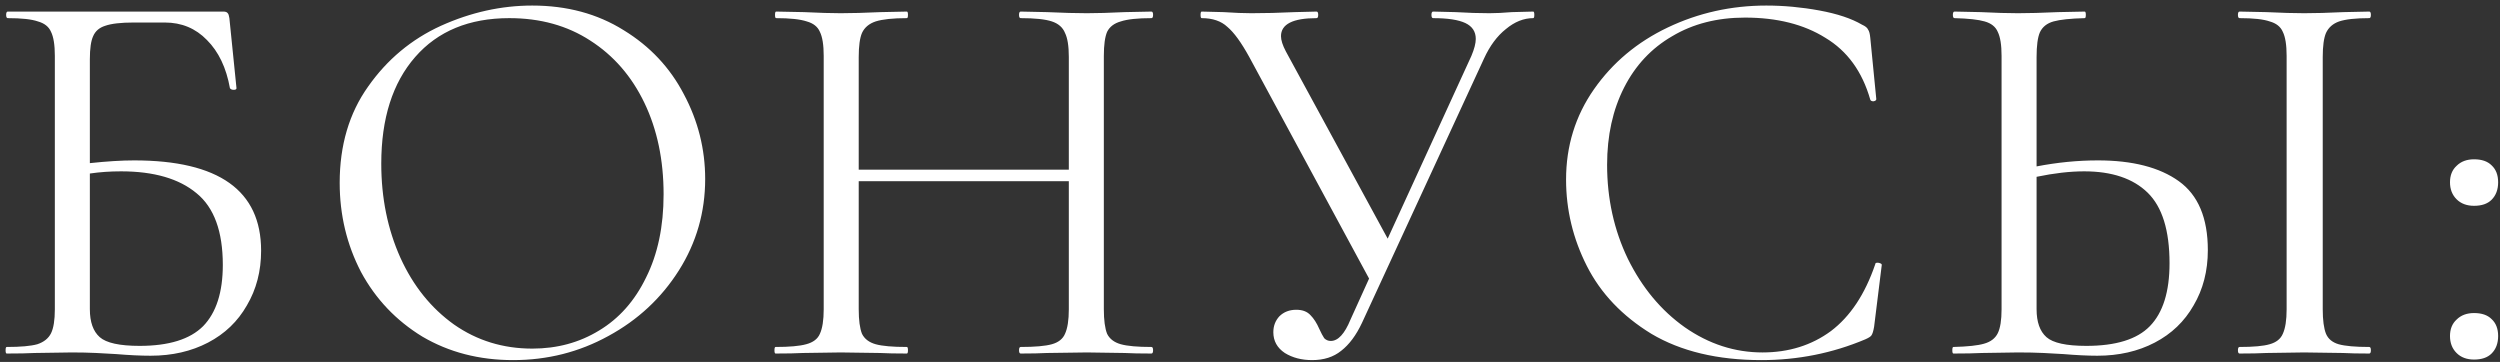 <?xml version="1.0" encoding="UTF-8"?> <svg xmlns="http://www.w3.org/2000/svg" width="297" height="43" viewBox="0 0 297 43" fill="none"><rect x="0" y="0" width="297" height="43" fill="#333333" stroke="none"/><path d="M15.94 19.055C25.993 19.055 31.02 22.63 31.02 29.78C31.02 32.207 30.457 34.373 29.33 36.28C28.247 38.187 26.708 39.66 24.715 40.7C22.722 41.74 20.447 42.26 17.89 42.26C16.72 42.26 15.355 42.195 13.795 42.065C13.145 42.022 12.365 41.978 11.455 41.935C10.545 41.892 9.57 41.87 8.53 41.87L4.11 41.935C3.33 41.978 2.225 42 0.795 42C0.708 42 0.665 41.87 0.665 41.61C0.665 41.35 0.708 41.22 0.795 41.22C2.442 41.22 3.655 41.112 4.435 40.895C5.215 40.635 5.757 40.202 6.06 39.595C6.363 38.988 6.515 38.035 6.515 36.735L6.515 6.64C6.515 5.34 6.363 4.387 6.06 3.78C5.8 3.173 5.28 2.762 4.5 2.545C3.763 2.285 2.572 2.155 0.925 2.155C0.795 2.155 0.73 2.025 0.73 1.765C0.73 1.505 0.795 1.375 0.925 1.375L26.535 1.375C26.795 1.375 26.968 1.44 27.055 1.57C27.142 1.657 27.207 1.852 27.25 2.155L28.095 10.475C28.095 10.605 27.987 10.67 27.77 10.67C27.553 10.67 27.402 10.605 27.315 10.475C26.882 8.048 25.972 6.142 24.585 4.755C23.242 3.368 21.573 2.675 19.58 2.675L15.875 2.675C14.358 2.675 13.232 2.805 12.495 3.065C11.802 3.282 11.325 3.693 11.065 4.3C10.805 4.863 10.675 5.773 10.675 7.03L10.675 19.38C12.712 19.163 14.467 19.055 15.94 19.055ZM16.59 41.09C20.057 41.09 22.57 40.31 24.13 38.75C25.69 37.147 26.47 34.72 26.47 31.47C26.47 27.483 25.43 24.645 23.35 22.955C21.27 21.222 18.28 20.355 14.38 20.355C13.08 20.355 11.845 20.442 10.675 20.615L10.675 36.735C10.675 38.252 11.065 39.357 11.845 40.05C12.625 40.743 14.207 41.09 16.59 41.09ZM60.96 42.78C56.93 42.78 53.333 41.848 50.17 39.985C47.05 38.078 44.623 35.522 42.89 32.315C41.2 29.065 40.355 25.533 40.355 21.72C40.355 17.257 41.482 13.443 43.735 10.28C45.989 7.073 48.87 4.668 52.38 3.065C55.934 1.462 59.552 0.66 63.235 0.66C67.352 0.66 70.97 1.635 74.09 3.585C77.21 5.492 79.594 8.027 81.24 11.19C82.93 14.353 83.775 17.712 83.775 21.265C83.775 25.208 82.735 28.827 80.655 32.12C78.575 35.413 75.78 38.013 72.27 39.92C68.803 41.827 65.034 42.78 60.96 42.78ZM63.235 41.415C66.182 41.415 68.825 40.7 71.165 39.27C73.549 37.84 75.412 35.738 76.755 32.965C78.142 30.192 78.835 26.898 78.835 23.085C78.835 19.012 78.077 15.393 76.56 12.23C75.043 9.067 72.898 6.597 70.125 4.82C67.395 3.043 64.189 2.155 60.505 2.155C55.739 2.155 52.012 3.693 49.325 6.77C46.638 9.847 45.295 14.072 45.295 19.445C45.295 23.518 46.053 27.245 47.57 30.625C49.087 33.962 51.21 36.605 53.94 38.555C56.67 40.462 59.769 41.415 63.235 41.415ZM136.791 41.22C136.921 41.22 136.986 41.35 136.986 41.61C136.986 41.87 136.921 42 136.791 42C135.447 42 134.386 41.978 133.606 41.935L129.121 41.87L124.376 41.935C123.596 41.978 122.556 42 121.256 42C121.126 42 121.061 41.87 121.061 41.61C121.061 41.35 121.126 41.22 121.256 41.22C122.946 41.22 124.181 41.112 124.961 40.895C125.741 40.678 126.261 40.267 126.521 39.66C126.824 39.01 126.976 38.035 126.976 36.735L126.976 21.525L102.016 21.525L102.016 36.735C102.016 38.035 102.146 39.01 102.406 39.66C102.709 40.267 103.251 40.678 104.031 40.895C104.811 41.112 106.046 41.22 107.736 41.22C107.822 41.22 107.866 41.35 107.866 41.61C107.866 41.87 107.822 42 107.736 42C106.392 42 105.331 41.978 104.551 41.935L99.871 41.87L95.386 41.935C94.606 41.978 93.522 42 92.136 42C92.049 42 92.006 41.87 92.006 41.61C92.006 41.35 92.049 41.22 92.136 41.22C93.782 41.22 94.996 41.112 95.776 40.895C96.599 40.678 97.141 40.267 97.401 39.66C97.704 39.01 97.856 38.035 97.856 36.735L97.856 6.64C97.856 5.34 97.704 4.387 97.401 3.78C97.141 3.173 96.621 2.762 95.841 2.545C95.061 2.285 93.847 2.155 92.201 2.155C92.114 2.155 92.071 2.025 92.071 1.765C92.071 1.505 92.114 1.375 92.201 1.375L95.516 1.44C97.336 1.527 98.787 1.57 99.871 1.57C101.127 1.57 102.709 1.527 104.616 1.44L107.736 1.375C107.822 1.375 107.866 1.505 107.866 1.765C107.866 2.025 107.822 2.155 107.736 2.155C106.089 2.155 104.854 2.285 104.031 2.545C103.251 2.805 102.709 3.26 102.406 3.91C102.146 4.517 102.016 5.47 102.016 6.77L102.016 20.16L126.976 20.16L126.976 6.77C126.976 5.47 126.824 4.517 126.521 3.91C126.261 3.26 125.741 2.805 124.961 2.545C124.181 2.285 122.946 2.155 121.256 2.155C121.126 2.155 121.061 2.025 121.061 1.765C121.061 1.505 121.126 1.375 121.256 1.375L124.376 1.44C126.282 1.527 127.864 1.57 129.121 1.57C130.291 1.57 131.786 1.527 133.606 1.44L136.791 1.375C136.921 1.375 136.986 1.505 136.986 1.765C136.986 2.025 136.921 2.155 136.791 2.155C135.144 2.155 133.931 2.285 133.151 2.545C132.371 2.762 131.829 3.173 131.526 3.78C131.266 4.387 131.136 5.34 131.136 6.64L131.136 36.735C131.136 38.035 131.266 39.01 131.526 39.66C131.829 40.267 132.371 40.678 133.151 40.895C133.931 41.112 135.144 41.22 136.791 41.22ZM182.147 1.375C182.234 1.375 182.277 1.505 182.277 1.765C182.277 2.025 182.234 2.155 182.147 2.155C181.02 2.155 179.937 2.588 178.897 3.455C177.857 4.278 176.99 5.448 176.297 6.965L161.802 38.36C161.109 39.833 160.285 40.938 159.332 41.675C158.422 42.412 157.274 42.78 155.887 42.78C154.63 42.78 153.547 42.498 152.637 41.935C151.727 41.328 151.272 40.505 151.272 39.465C151.272 38.728 151.51 38.1 151.987 37.58C152.507 37.06 153.179 36.8 154.002 36.8C154.739 36.8 155.302 37.017 155.692 37.45C156.082 37.84 156.429 38.382 156.732 39.075C156.949 39.552 157.144 39.92 157.317 40.18C157.534 40.397 157.794 40.505 158.097 40.505C158.964 40.505 159.744 39.66 160.437 37.97L162.647 33.095L148.412 6.77C147.459 5.037 146.592 3.845 145.812 3.195C145.075 2.502 144.057 2.155 142.757 2.155C142.67 2.155 142.627 2.025 142.627 1.765C142.627 1.505 142.67 1.375 142.757 1.375L145.357 1.44C146.657 1.527 147.762 1.57 148.672 1.57C150.275 1.57 151.987 1.527 153.807 1.44L156.407 1.375C156.537 1.375 156.602 1.505 156.602 1.765C156.602 2.025 156.537 2.155 156.407 2.155C153.59 2.155 152.182 2.87 152.182 4.3C152.182 4.777 152.377 5.383 152.767 6.12L164.857 28.35L174.802 6.64C175.149 5.817 175.322 5.145 175.322 4.625C175.322 3.758 174.91 3.13 174.087 2.74C173.264 2.35 171.985 2.155 170.252 2.155C170.122 2.155 170.057 2.025 170.057 1.765C170.057 1.505 170.122 1.375 170.252 1.375L172.917 1.44C174.39 1.527 175.734 1.57 176.947 1.57C177.684 1.57 178.572 1.527 179.612 1.44L182.147 1.375ZM209.839 0.66C211.919 0.66 214.021 0.855 216.144 1.245C218.267 1.635 219.957 2.198 221.214 2.935C221.604 3.108 221.842 3.303 221.929 3.52C222.059 3.693 222.146 4.018 222.189 4.495L222.904 11.775C222.904 11.905 222.796 11.992 222.579 12.035C222.362 12.035 222.232 11.97 222.189 11.84C221.236 8.503 219.459 6.055 216.859 4.495C214.302 2.892 211.117 2.09 207.304 2.09C204.011 2.09 201.129 2.827 198.659 4.3C196.189 5.73 194.282 7.767 192.939 10.41C191.596 13.053 190.924 16.108 190.924 19.575C190.924 23.605 191.747 27.332 193.394 30.755C195.084 34.178 197.337 36.887 200.154 38.88C203.014 40.873 206.091 41.87 209.384 41.87C212.504 41.87 215.212 41.025 217.509 39.335C219.806 37.602 221.561 34.958 222.774 31.405C222.774 31.275 222.861 31.21 223.034 31.21C223.164 31.21 223.272 31.232 223.359 31.275C223.489 31.318 223.554 31.383 223.554 31.47L222.644 38.815C222.557 39.335 222.449 39.682 222.319 39.855C222.232 39.985 221.994 40.137 221.604 40.31C217.704 41.957 213.587 42.78 209.254 42.78C204.054 42.78 199.699 41.74 196.189 39.66C192.722 37.537 190.166 34.85 188.519 31.6C186.872 28.35 186.049 24.927 186.049 21.33C186.049 17.343 187.154 13.768 189.364 10.605C191.574 7.442 194.499 4.993 198.139 3.26C201.779 1.527 205.679 0.66 209.839 0.66ZM249.226 19.055C253.342 19.055 256.549 19.878 258.846 21.525C261.142 23.172 262.291 25.902 262.291 29.715C262.291 32.185 261.727 34.373 260.601 36.28C259.517 38.187 257.979 39.66 255.986 40.7C253.992 41.74 251.717 42.26 249.161 42.26C248.034 42.26 246.691 42.195 245.131 42.065C244.524 42.022 243.744 41.978 242.791 41.935C241.881 41.892 240.862 41.87 239.736 41.87L235.446 41.935C234.622 41.978 233.496 42 232.066 42C231.979 42 231.936 41.87 231.936 41.61C231.936 41.35 231.979 41.22 232.066 41.22C233.756 41.177 234.969 41.047 235.706 40.83C236.486 40.613 237.027 40.202 237.331 39.595C237.634 38.988 237.786 38.035 237.786 36.735L237.786 6.64C237.786 5.34 237.634 4.387 237.331 3.78C237.071 3.173 236.551 2.762 235.771 2.545C235.034 2.328 233.842 2.198 232.196 2.155C232.066 2.155 232.001 2.025 232.001 1.765C232.001 1.505 232.066 1.375 232.196 1.375L235.316 1.44C237.049 1.527 238.522 1.57 239.736 1.57C240.992 1.57 242.574 1.527 244.481 1.44L247.666 1.375C247.752 1.375 247.796 1.505 247.796 1.765C247.796 2.025 247.752 2.155 247.666 2.155C245.976 2.198 244.741 2.328 243.961 2.545C243.181 2.762 242.639 3.195 242.336 3.845C242.076 4.452 241.946 5.427 241.946 6.77L241.946 19.77C244.416 19.293 246.842 19.055 249.226 19.055ZM247.861 41.09C251.371 41.09 253.884 40.31 255.401 38.75C256.961 37.147 257.741 34.655 257.741 31.275C257.741 27.375 256.874 24.58 255.141 22.89C253.407 21.2 250.894 20.355 247.601 20.355C245.911 20.355 244.026 20.572 241.946 21.005L241.946 36.735C241.946 38.252 242.336 39.357 243.116 40.05C243.896 40.743 245.477 41.09 247.861 41.09ZM275.941 36.735C275.941 38.035 276.071 39.01 276.331 39.66C276.591 40.267 277.089 40.678 277.826 40.895C278.606 41.112 279.819 41.22 281.466 41.22C281.596 41.22 281.661 41.35 281.661 41.61C281.661 41.87 281.596 42 281.466 42C280.166 42 279.126 41.978 278.346 41.935L273.731 41.87L269.246 41.935C268.466 41.978 267.404 42 266.061 42C265.931 42 265.866 41.87 265.866 41.61C265.866 41.35 265.931 41.22 266.061 41.22C267.707 41.22 268.899 41.112 269.636 40.895C270.416 40.678 270.936 40.267 271.196 39.66C271.499 39.01 271.651 38.035 271.651 36.735L271.651 6.64C271.651 5.34 271.499 4.387 271.196 3.78C270.936 3.173 270.416 2.762 269.636 2.545C268.899 2.285 267.707 2.155 266.061 2.155C265.931 2.155 265.866 2.025 265.866 1.765C265.866 1.505 265.931 1.375 266.061 1.375L269.246 1.44C271.066 1.527 272.561 1.57 273.731 1.57C275.031 1.57 276.591 1.527 278.411 1.44L281.466 1.375C281.596 1.375 281.661 1.505 281.661 1.765C281.661 2.025 281.596 2.155 281.466 2.155C279.862 2.155 278.671 2.285 277.891 2.545C277.154 2.805 276.634 3.26 276.331 3.91C276.071 4.517 275.941 5.47 275.941 6.77L275.941 36.735ZM293.919 42.715C293.052 42.715 292.359 42.455 291.839 41.935C291.319 41.415 291.059 40.743 291.059 39.92C291.059 39.097 291.319 38.447 291.839 37.97C292.359 37.45 293.052 37.19 293.919 37.19C294.829 37.19 295.522 37.428 295.999 37.905C296.519 38.382 296.779 39.053 296.779 39.92C296.779 40.787 296.519 41.48 295.999 42C295.522 42.477 294.829 42.715 293.919 42.715ZM293.919 24.45C293.052 24.45 292.359 24.19 291.839 23.67C291.319 23.15 291.059 22.478 291.059 21.655C291.059 20.832 291.319 20.182 291.839 19.705C292.359 19.185 293.052 18.925 293.919 18.925C294.829 18.925 295.522 19.163 295.999 19.64C296.519 20.117 296.779 20.788 296.779 21.655C296.779 22.522 296.519 23.215 295.999 23.735C295.522 24.212 294.829 24.45 293.919 24.45Z" fill="white"></path></svg> 